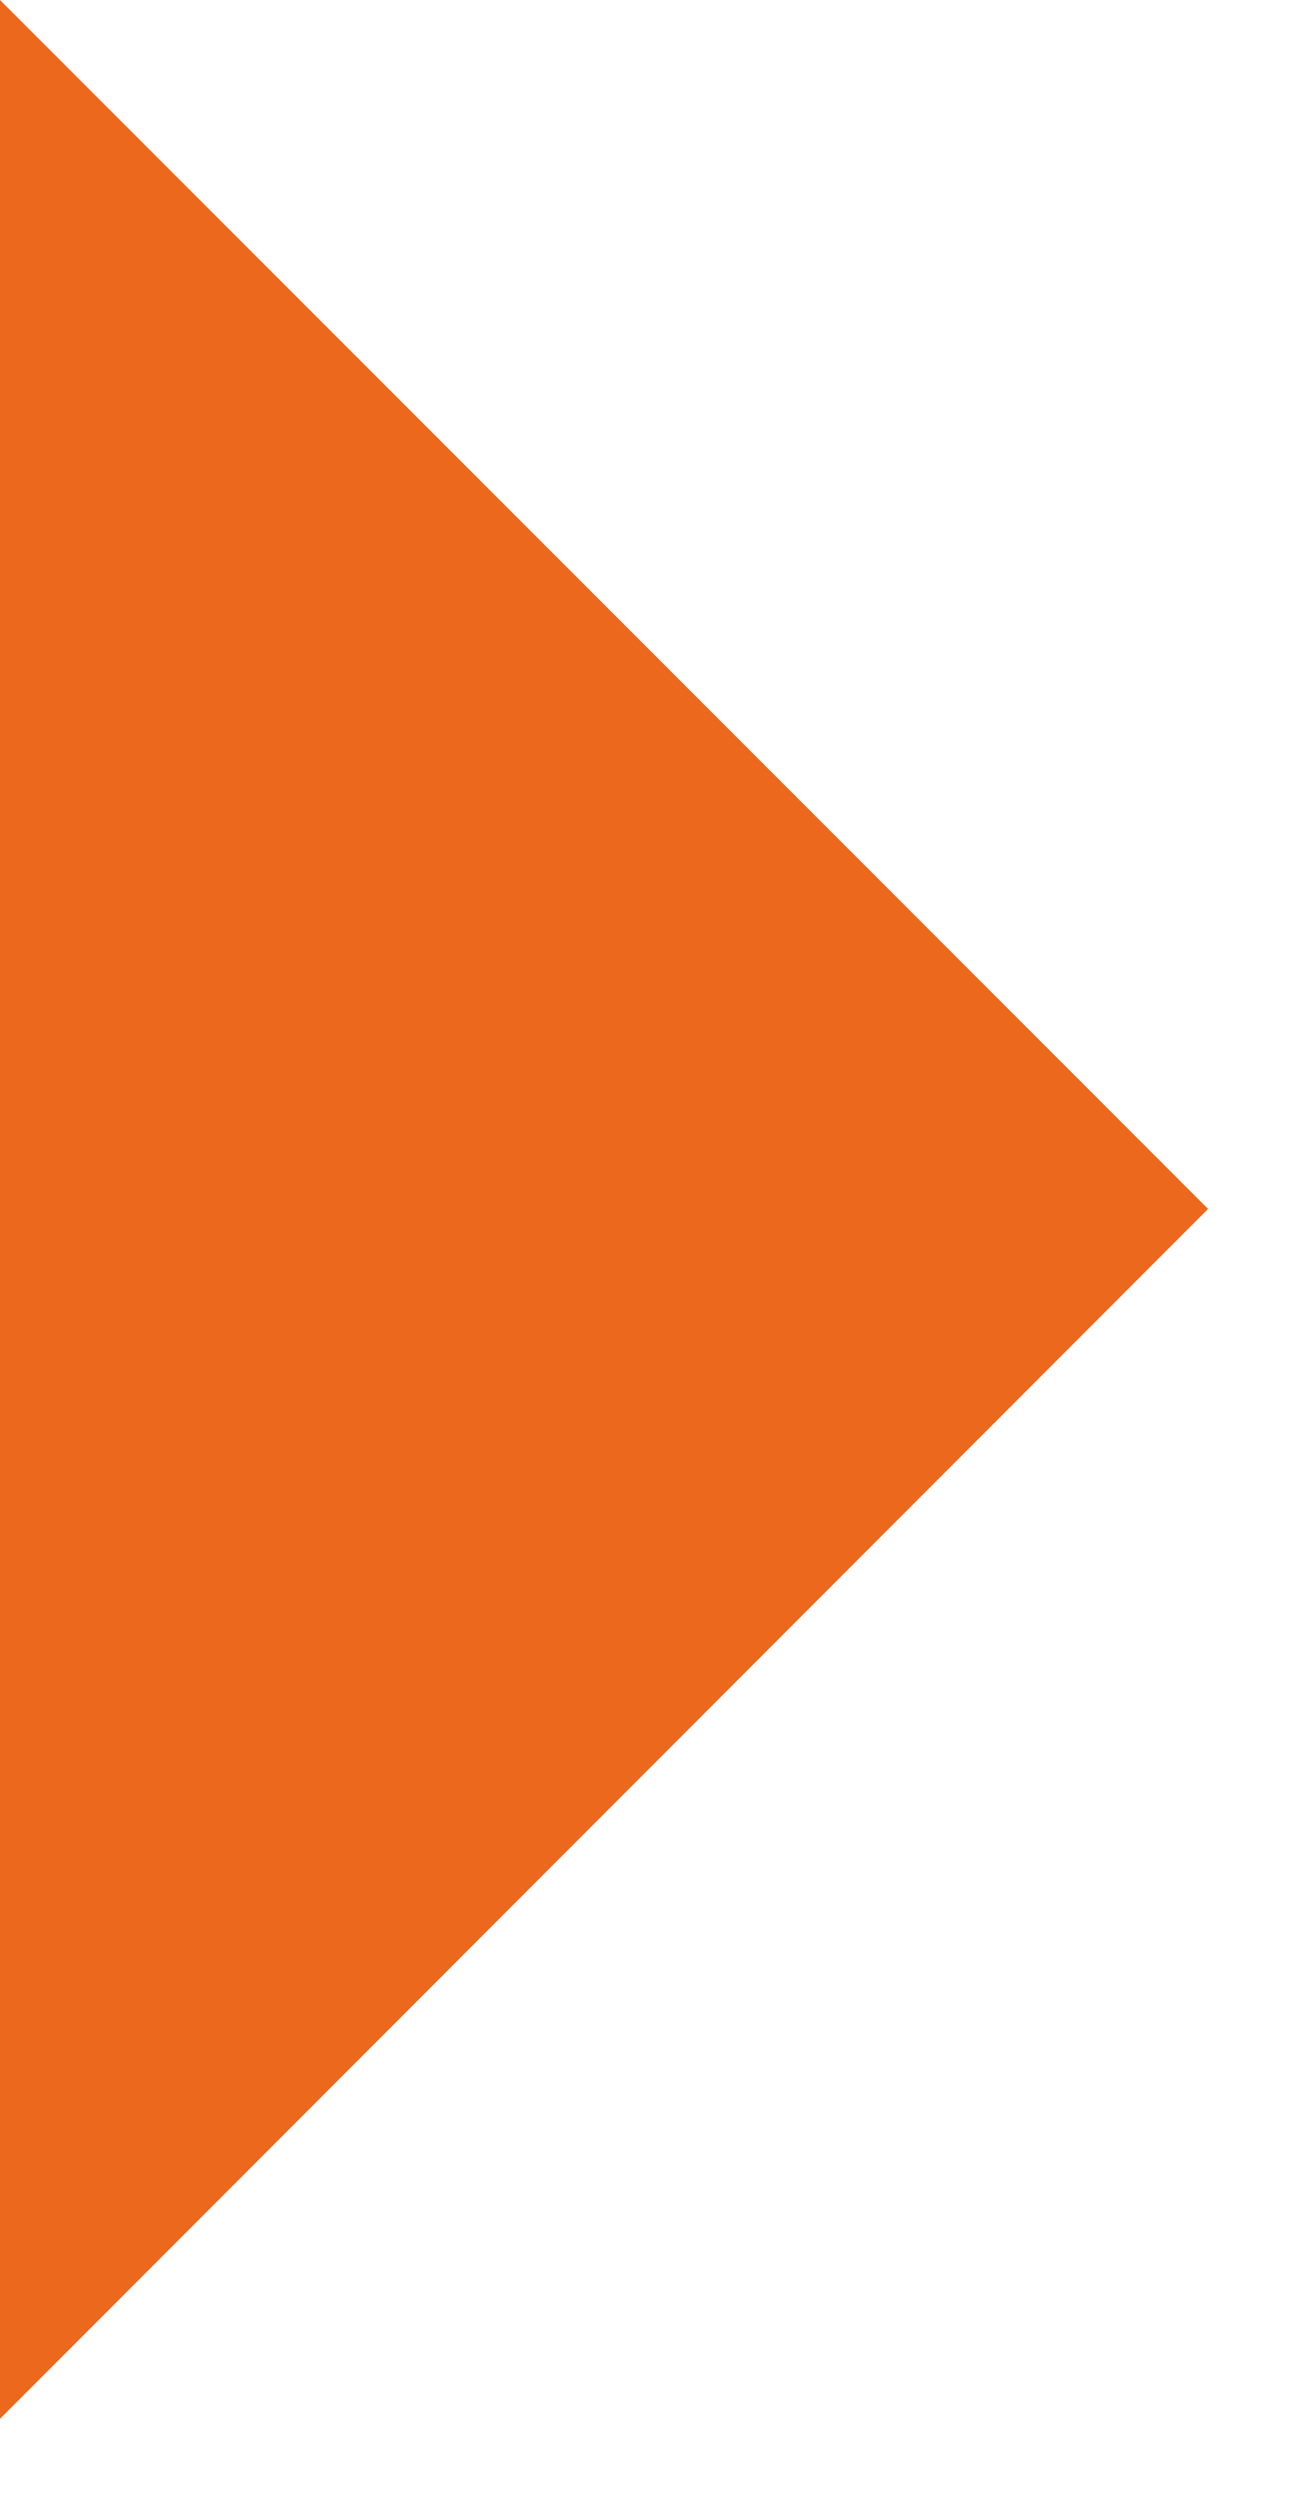 <svg xmlns="http://www.w3.org/2000/svg" width="13" height="25" viewBox="0 0 13 25" fill="none"><g clip-path="url(#clip0_35_2)"><path d="M0 24.19V0L12.09 12.09L0 24.19Z" fill="#EC681D"></path></g><defs><clipPath id="clip0_35_2"><rect width="12.09" height="24.19" fill="white"></rect></clipPath></defs></svg>